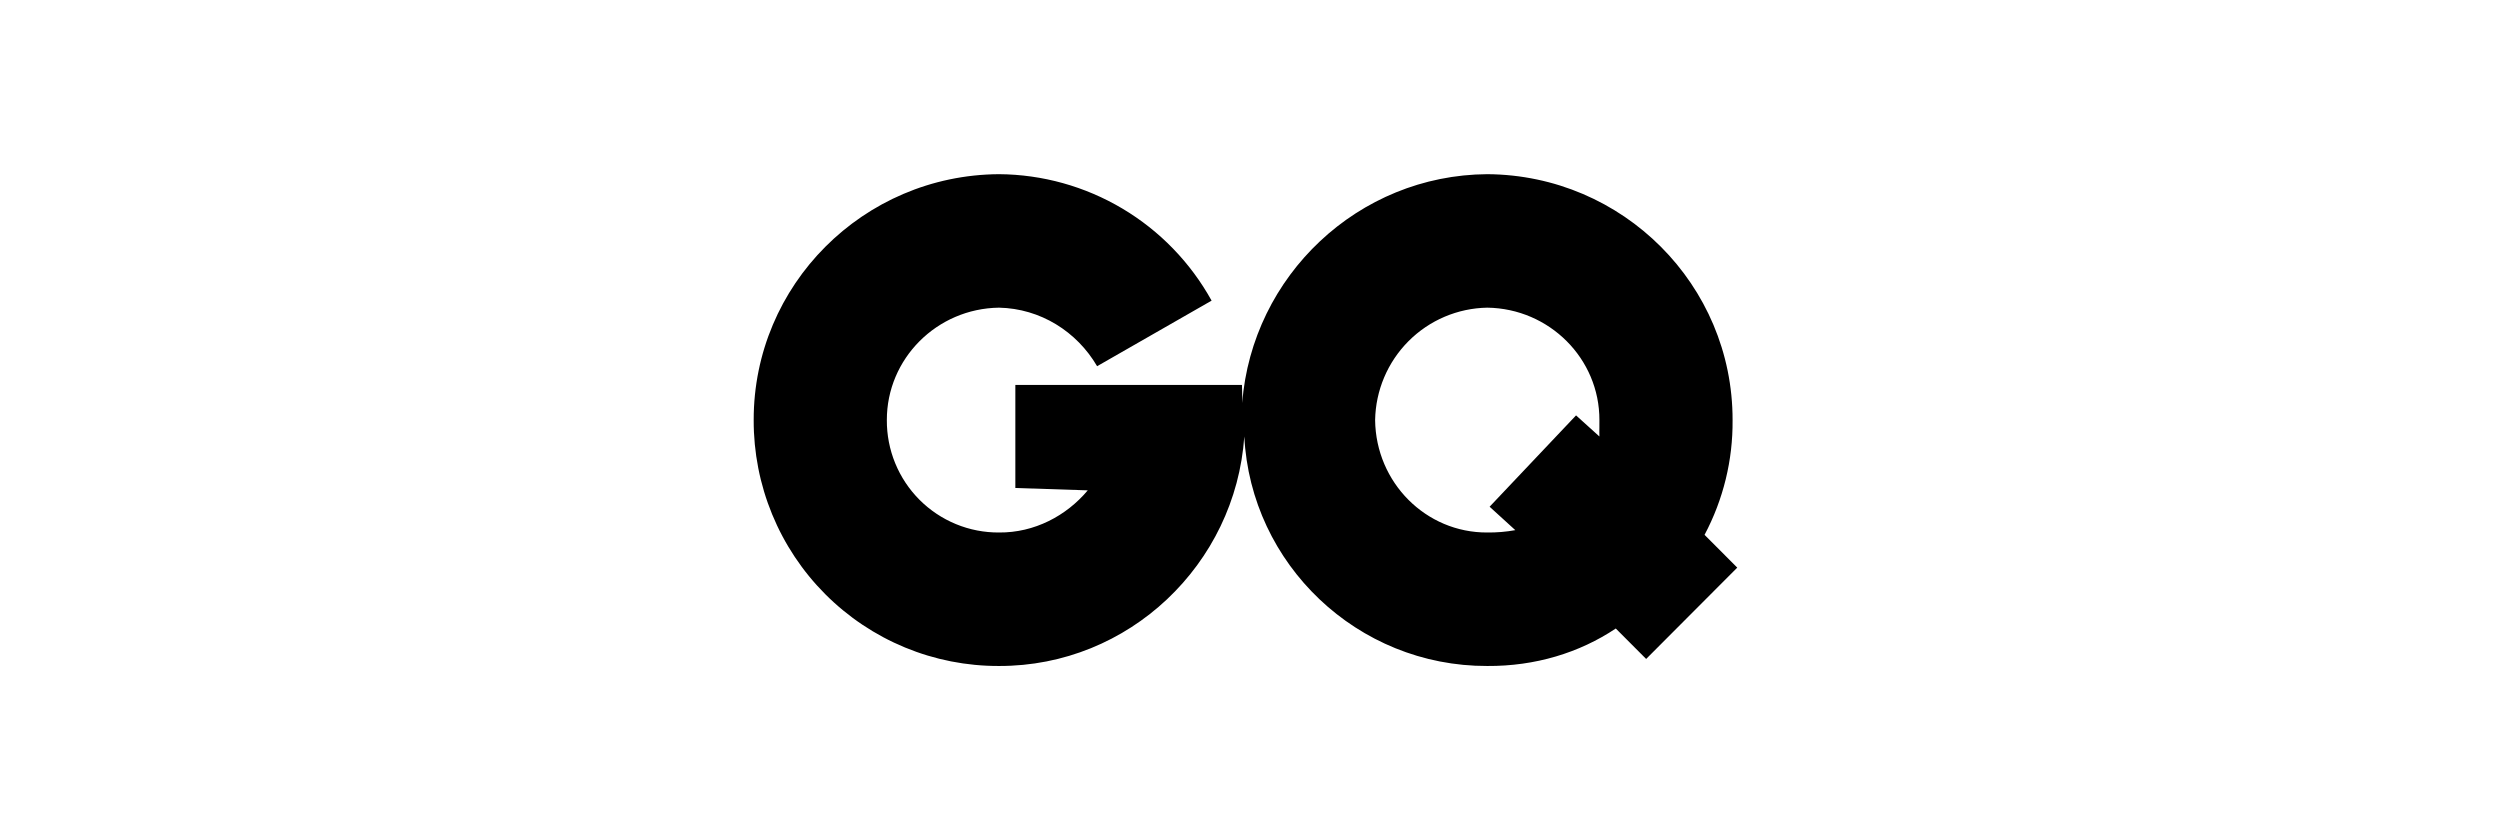 <svg width="122" height="41" viewBox="0 0 122 41" fill="none" xmlns="http://www.w3.org/2000/svg">
<g clip-path="url(#clip0_4_2802)">
<path fill-rule="evenodd" clip-rule="evenodd" d="M84.55 20.5C84.568 22.452 84.098 24.377 83.182 26.1L84.778 27.7L80.332 32.157L78.85 30.671C77.073 31.858 74.915 32.515 72.579 32.5C66.238 32.517 61.039 27.534 60.722 21.3C60.291 27.534 55.092 32.515 48.751 32.5C47.177 32.505 45.618 32.199 44.163 31.597C42.709 30.996 41.387 30.112 40.274 28.997C39.162 27.882 38.28 26.557 37.68 25.098C37.081 23.64 36.775 22.077 36.78 20.5C36.77 13.908 42.125 8.54 48.751 8.5C50.871 8.514 52.949 9.094 54.772 10.178C56.595 11.262 58.098 12.813 59.126 14.671L53.539 17.871C52.551 16.18 50.771 15.056 48.751 15.014C45.714 15.056 43.273 17.508 43.278 20.5C43.274 21.222 43.412 21.937 43.686 22.605C43.959 23.272 44.362 23.879 44.871 24.389C45.38 24.899 45.985 25.303 46.651 25.577C47.317 25.852 48.031 25.99 48.751 25.986C50.48 26.001 52.04 25.172 53.083 23.929L49.549 23.814V18.786H60.608C60.609 18.879 60.612 18.978 60.615 19.08C60.622 19.268 60.629 19.468 60.619 19.665C61.105 13.459 66.279 8.54 72.579 8.5C79.205 8.542 84.56 13.909 84.55 20.5ZM76.911 20.271L78.051 21.3C78.045 21.165 78.048 21.03 78.05 20.89C78.053 20.765 78.055 20.636 78.051 20.5C78.059 17.508 75.615 15.056 72.579 15.014C71.135 15.039 69.757 15.624 68.736 16.648C67.715 17.672 67.131 19.053 67.106 20.5C67.142 23.551 69.586 26.001 72.579 25.986C73.037 25.991 73.496 25.953 73.947 25.871L72.693 24.728L76.911 20.271Z" fill="black"/>
</g>
<defs>
<clipPath id="clip0_4_2802">
<rect width="48" height="24" fill="white" transform="translate(36.778 8.5)"/>
</clipPath>
</defs>
</svg>
